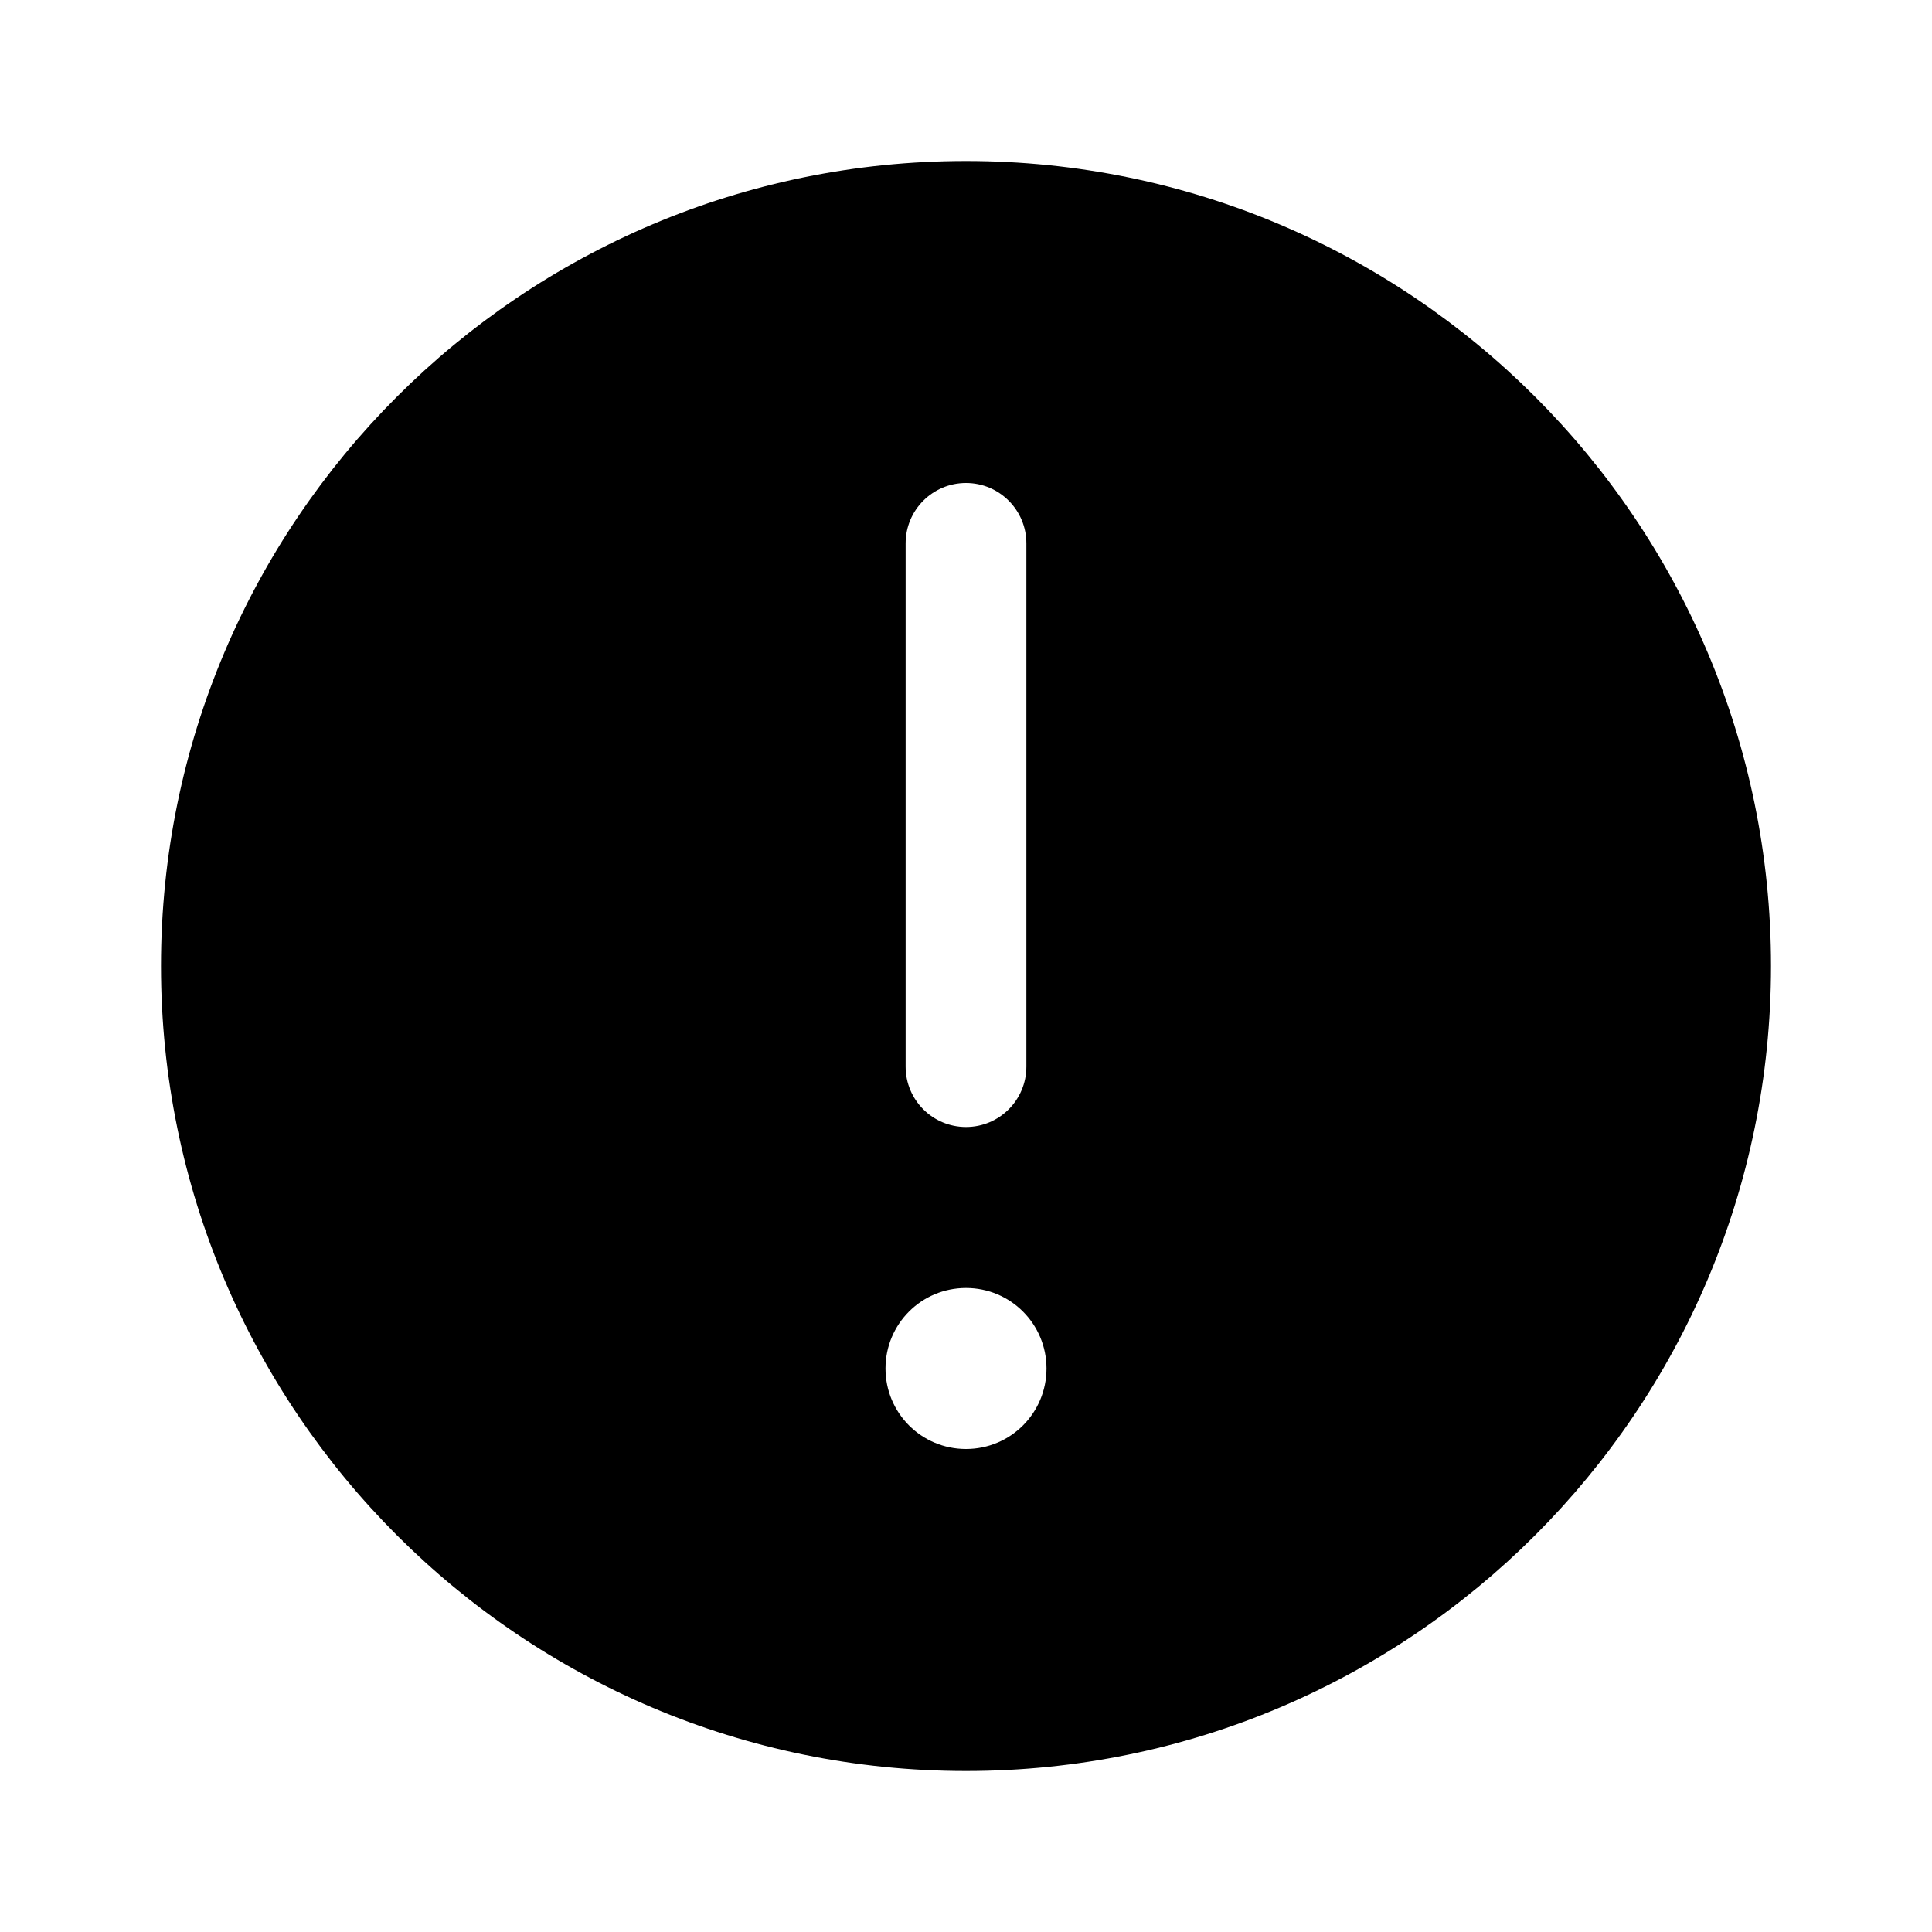<svg xmlns="http://www.w3.org/2000/svg" viewBox="0 0 672 672"><!--! Font Awesome Pro 7.1.0 by @fontawesome - https://fontawesome.com License - https://fontawesome.com/license (Commercial License) Copyright 2025 Fonticons, Inc. --><path fill="currentColor" d="M56 336C56 181.4 181.4 56 336 56C490.6 56 616 181.4 616 336C616 490.6 490.6 616 336 616C181.4 616 56 490.6 56 336zM364 476C364 460.5 351.5 448 336 448C320.5 448 308 460.5 308 476C308 491.5 320.5 504 336 504C351.5 504 364 491.5 364 476zM357 189C357 177.4 347.6 168 336 168C324.4 168 315 177.4 315 189L315 371C315 382.6 324.4 392 336 392C347.6 392 357 382.6 357 371L357 189z"/></svg>